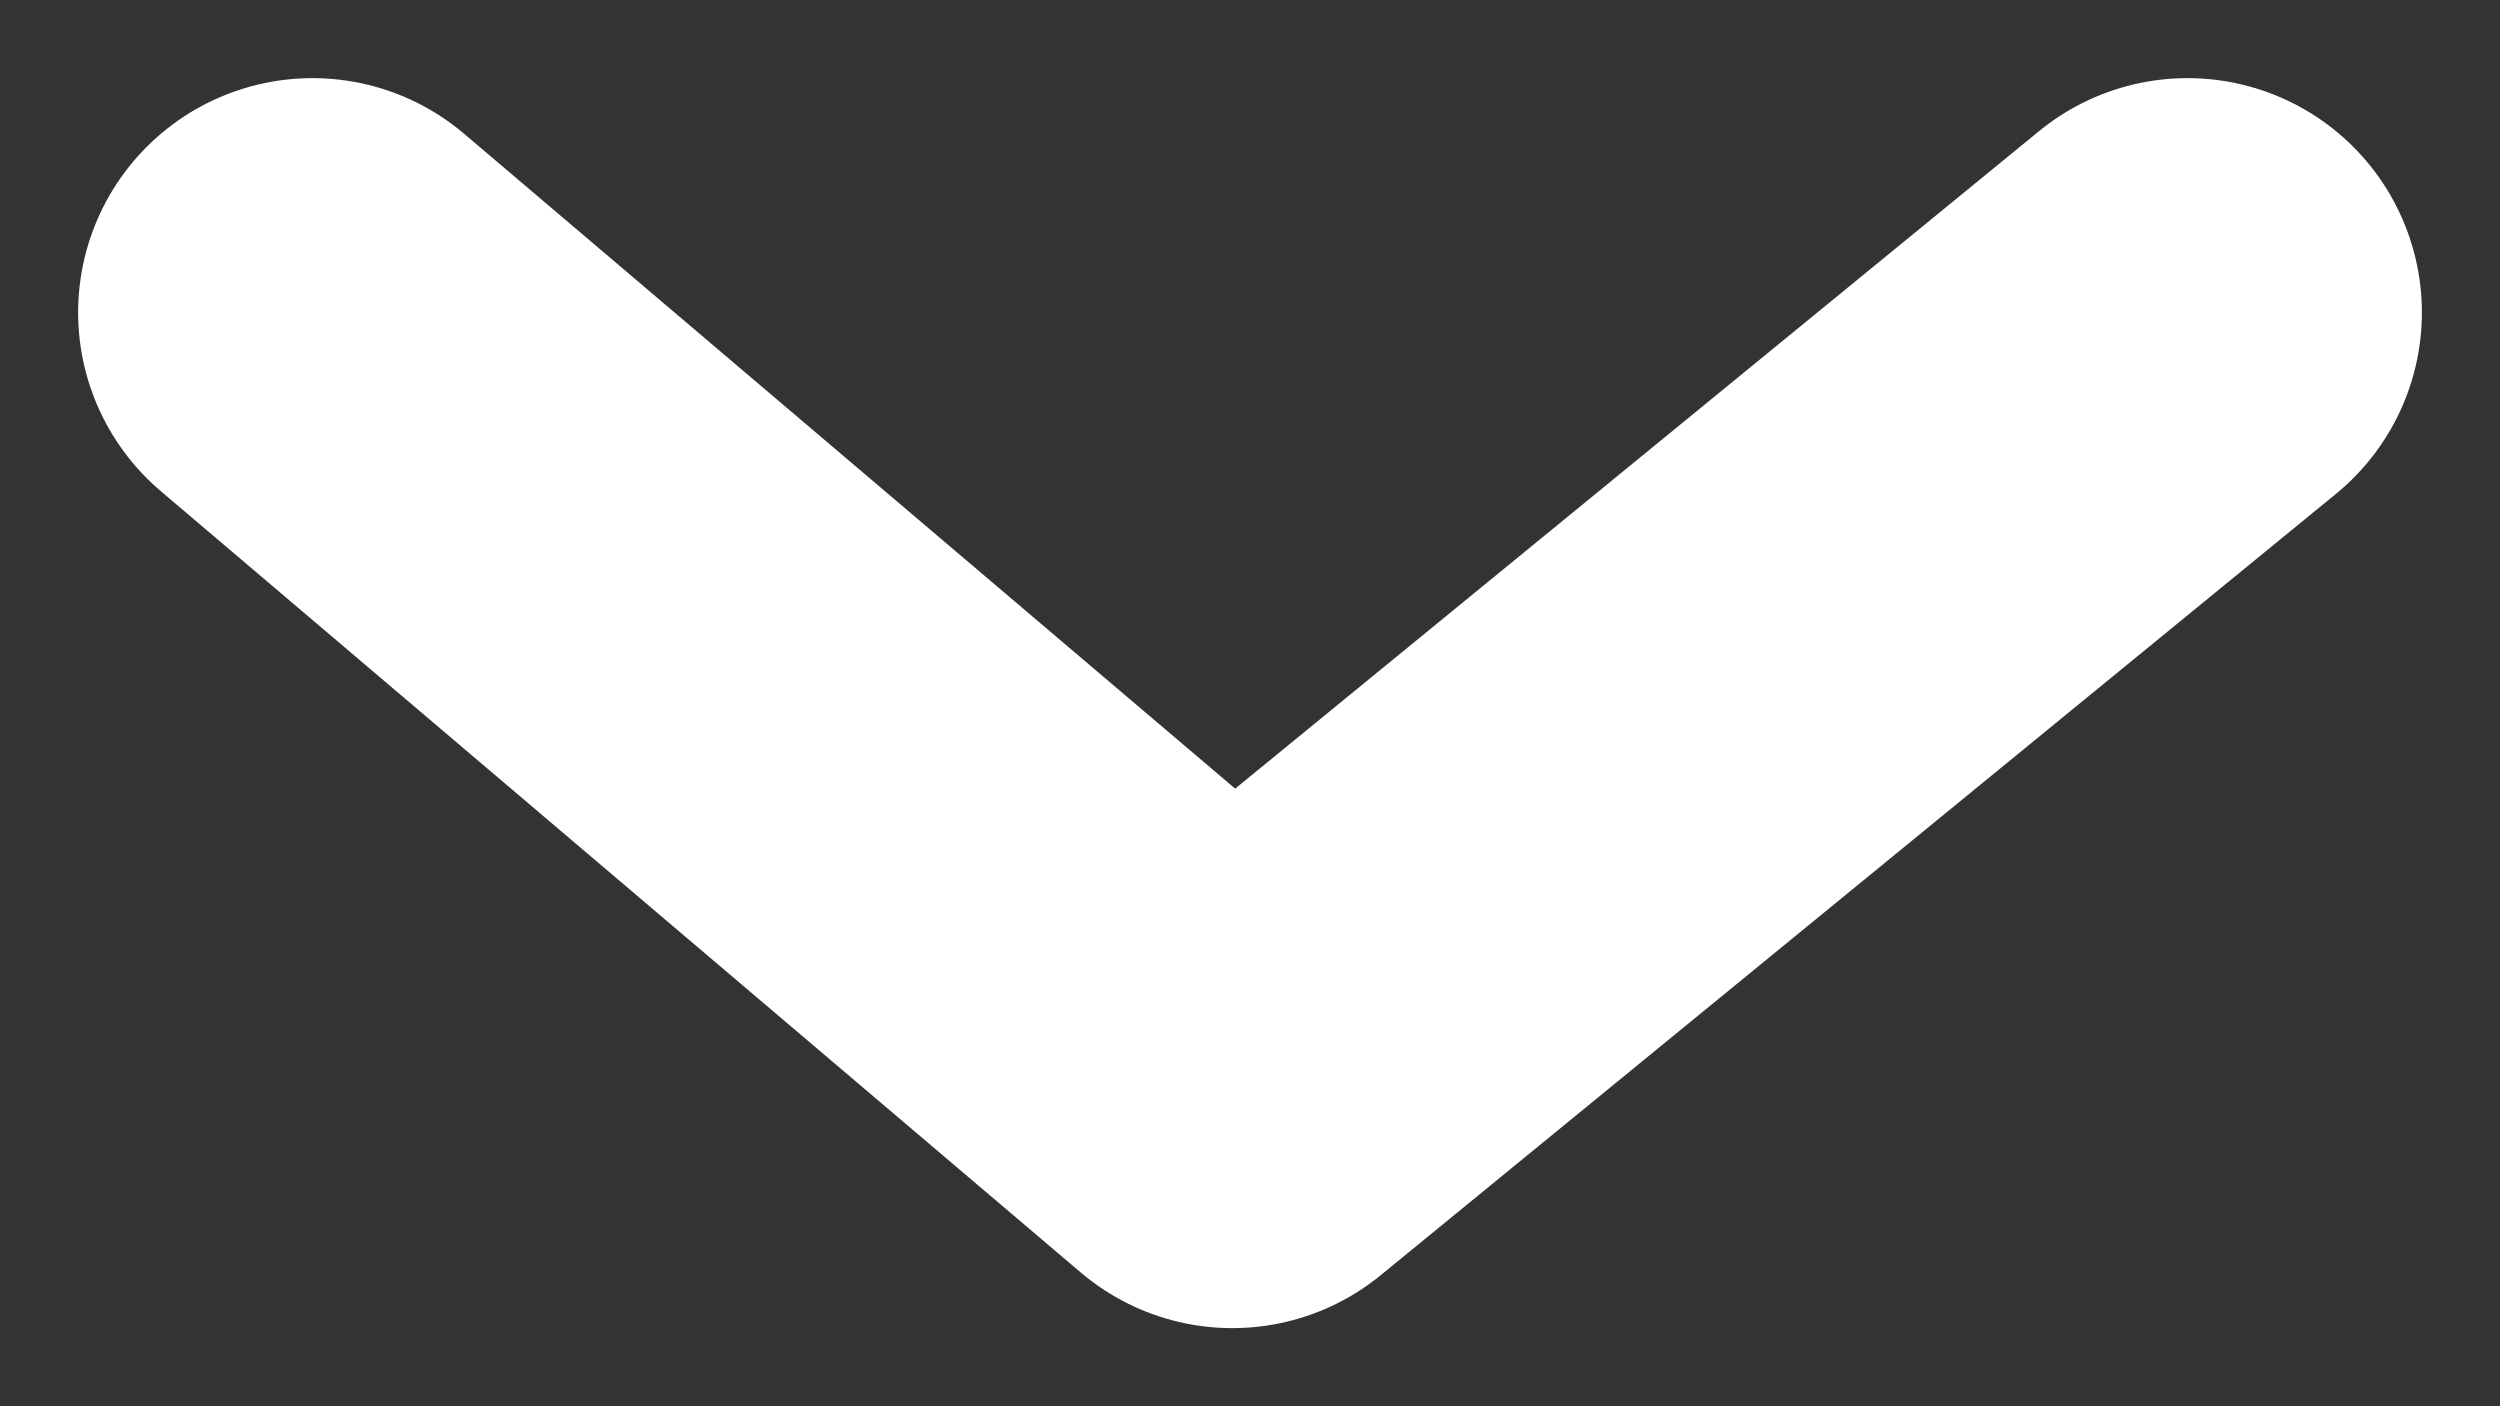 <svg width="16" height="9" fill="none" xmlns="http://www.w3.org/2000/svg"><rect width="100%" height="100%" fill="#333333" stroke="none"/><path d="M2 2l5.887 5L14 2" stroke="#fff" stroke-width="3" stroke-linecap="round" stroke-linejoin="round"/></svg>